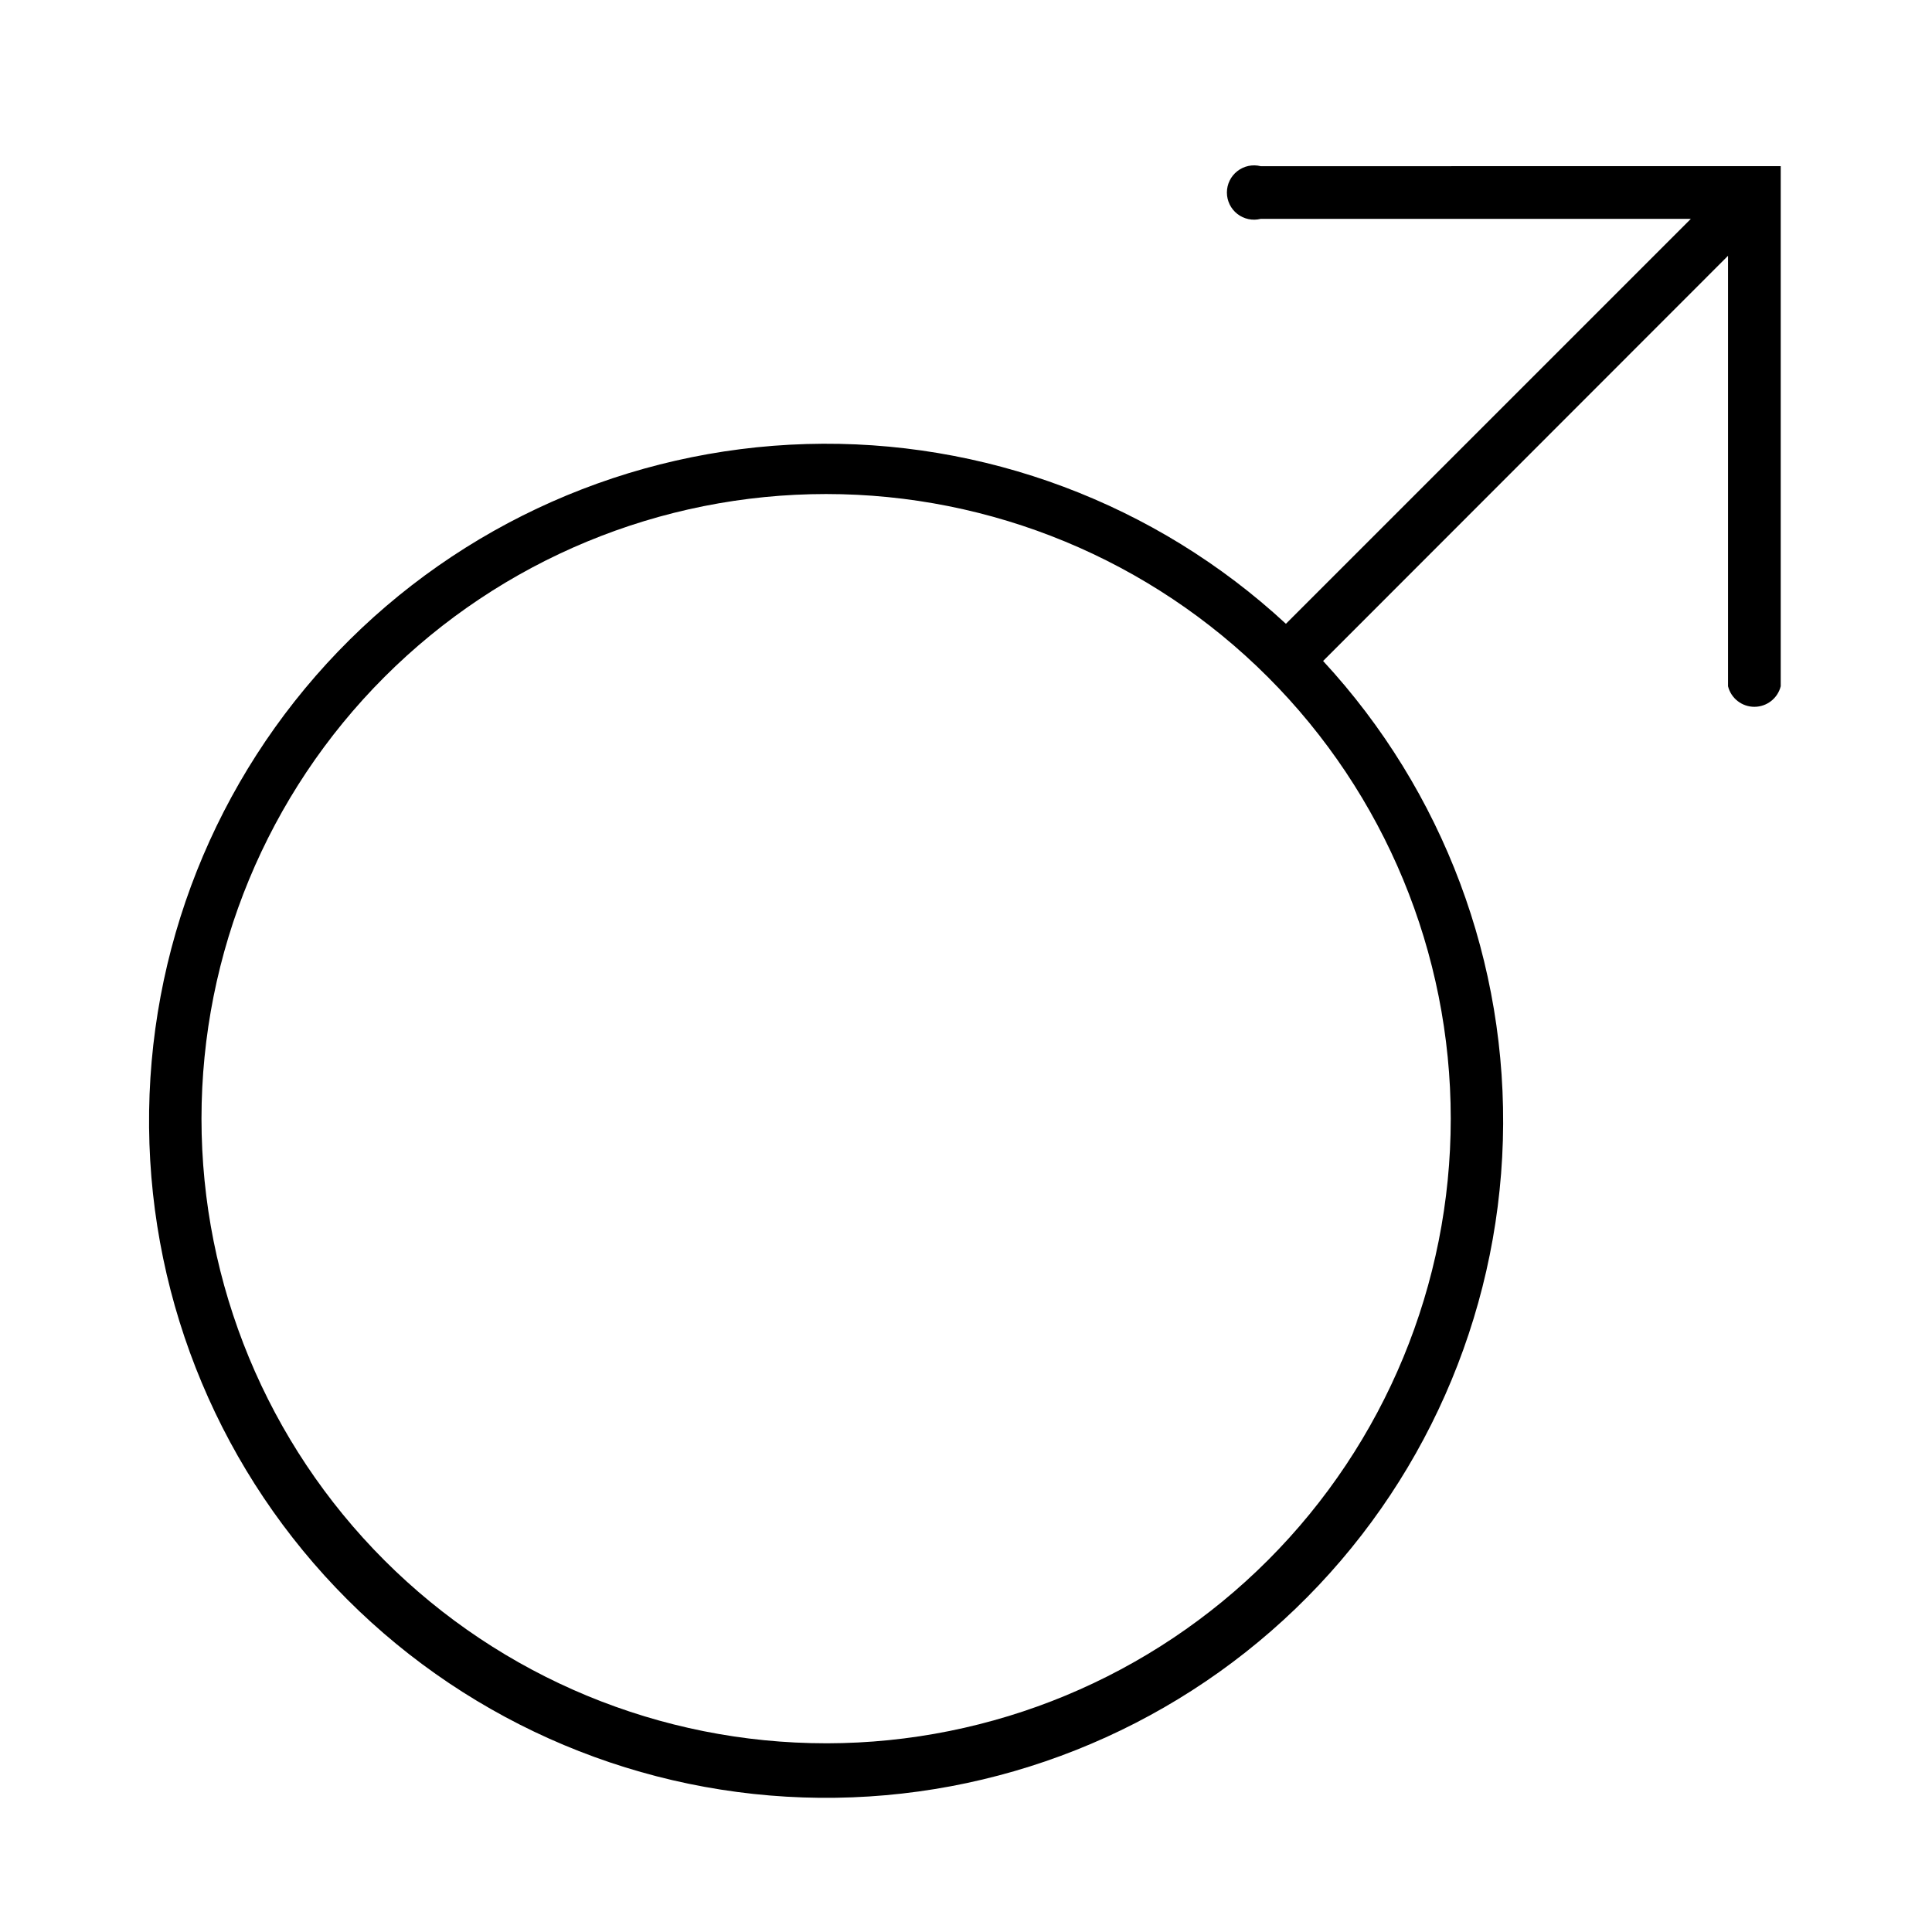 <?xml version="1.0" encoding="UTF-8"?>
<!-- The Best Svg Icon site in the world: iconSvg.co, Visit us! https://iconsvg.co -->
<svg fill="#000000" width="800px" height="800px" version="1.1" viewBox="144 144 512 512" xmlns="http://www.w3.org/2000/svg">
 <path d="m478.09 188.04c-2.152-0.539-4.43-0.059-6.18 1.309-1.746 1.363-2.769 3.457-2.769 5.672 0 2.219 1.023 4.312 2.769 5.676 1.75 1.363 4.027 1.844 6.18 1.305h114l-107.31 107.31c-34.488-31.906-80.113-49.012-127.08-47.641-46.961 1.367-91.516 21.102-124.09 54.965-32.57 33.863-50.559 79.148-50.102 126.13 0.453 46.98 19.32 91.91 52.543 125.13 33.223 33.223 78.148 52.086 125.13 52.543 46.98 0.457 92.266-17.531 126.13-50.102 33.859-32.57 53.598-77.125 54.965-124.09 1.371-46.961-15.734-92.59-47.641-127.08l107.31-107.38v114.08c0.805 3.203 3.68 5.445 6.981 5.445 3.305 0 6.18-2.242 6.984-5.445v-137.83zm-115.16 417.95c-43.906 0-86.008-17.441-117.05-48.484-31.043-31.043-48.484-73.148-48.484-117.05 0-43.902 17.441-86.008 48.484-117.05 31.047-31.043 73.148-48.484 117.05-48.484 43.902 0 86.008 17.441 117.05 48.484 31.047 31.043 48.484 73.148 48.484 117.05 0 43.855-17.398 85.918-48.383 116.95-30.98 31.035-73.012 48.512-116.87 48.586z"/>
</svg>